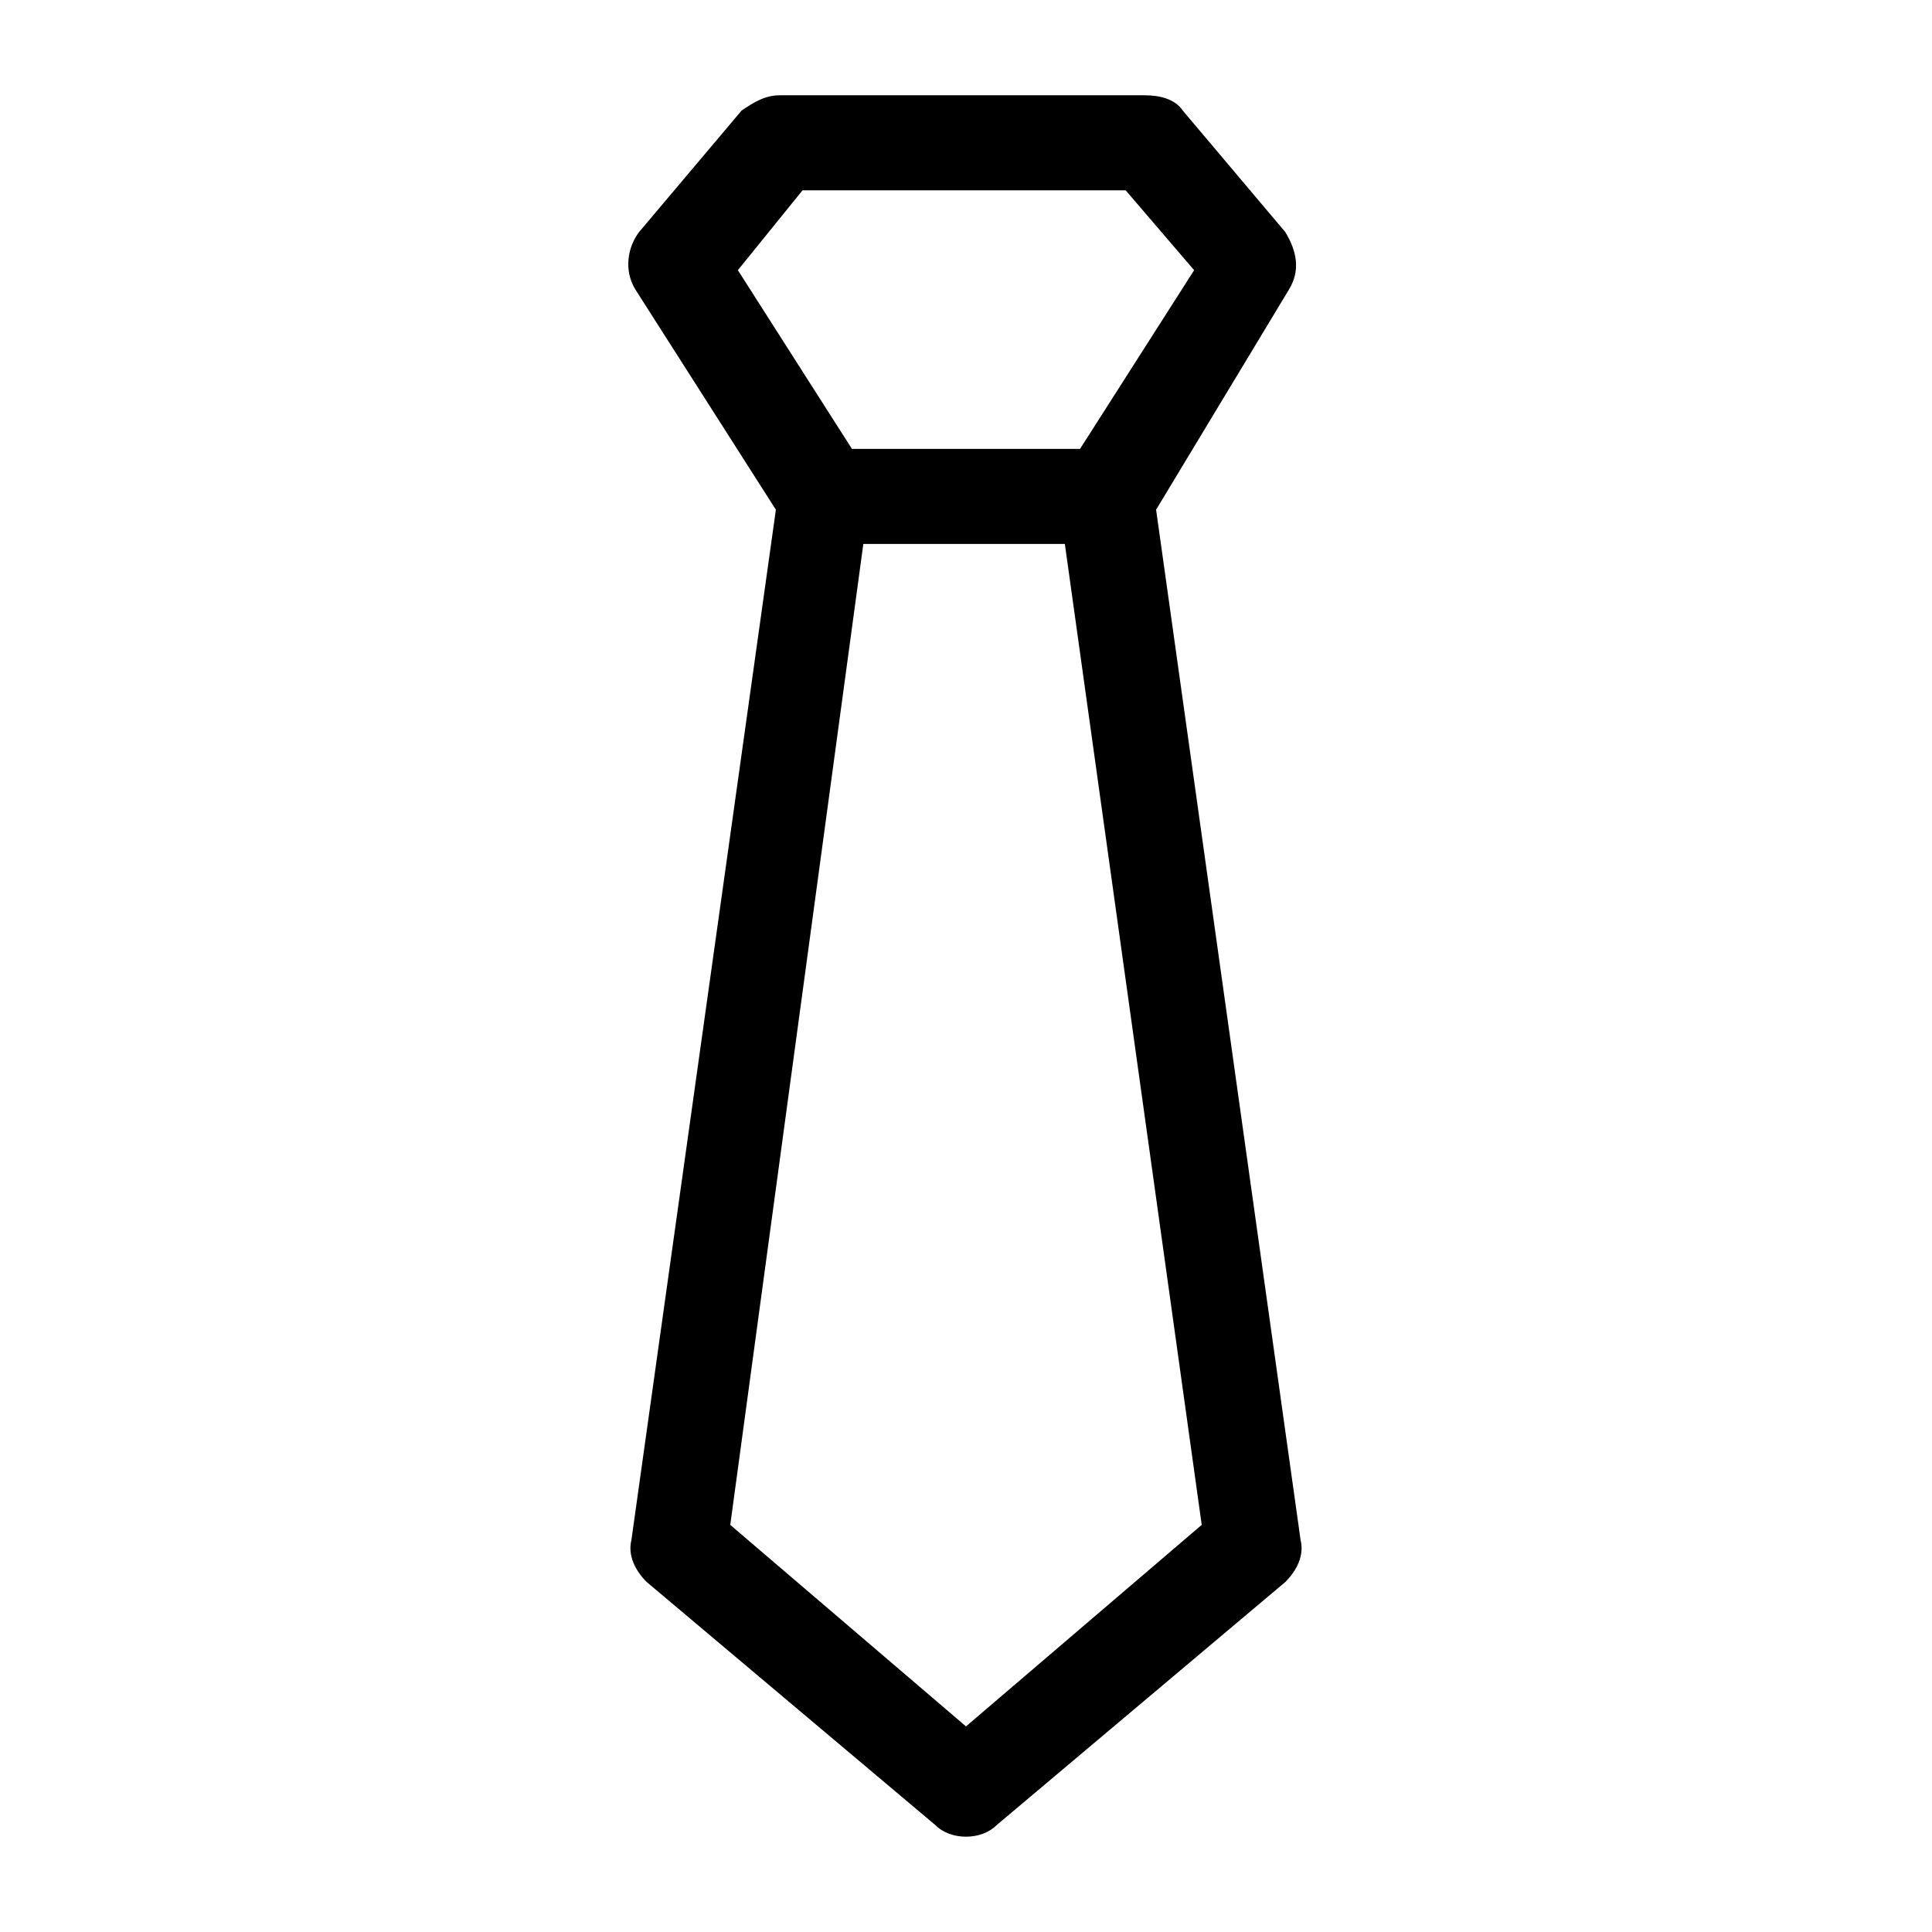 <?xml version="1.0" encoding="UTF-8"?>
<!-- The Best Svg Icon site in the world: iconSvg.co, Visit us! https://iconsvg.co -->
<svg fill="#000000" width="800px" height="800px" version="1.1" viewBox="144 144 512 512" xmlns="http://www.w3.org/2000/svg">
 <path d="m315.36 563.23 76.578 64.488c2.016 2.016 5.039 3.023 8.062 3.023s6.047-1.008 8.062-3.023l76.578-64.488c3.023-3.023 5.039-7.055 4.031-11.082l-38.293-273.07 35.266-58.441c3.023-5.039 2.016-10.078-1.008-15.113l-27.207-32.242c-2.016-3.023-6.047-4.031-10.078-4.031h-96.73c-4.031 0-7.055 2.016-10.078 4.031l-27.207 32.242c-3.023 4.031-4.031 10.078-1.008 15.113l37.289 58.441-38.289 273.07c-1.008 4.027 1.008 8.059 4.031 11.082zm24.184-347.63 17.129-21.16h85.648l18.137 21.16-30.23 47.355h-60.457zm33.25 72.547h53.402l36.273 259.96-62.469 53.406-62.473-53.402z"/>
</svg>